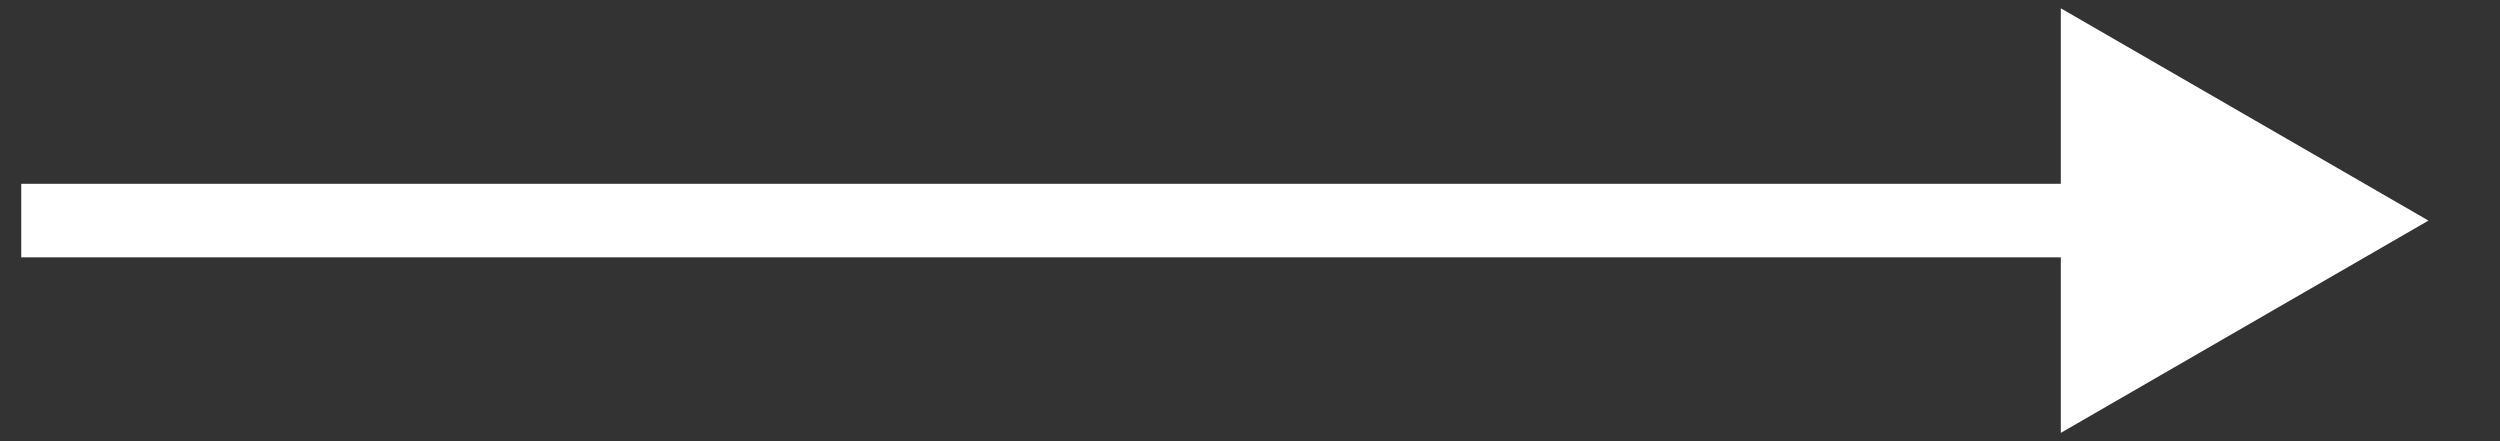 <svg width="34" height="6" viewBox="0 0 34 6" fill="none" xmlns="http://www.w3.org/2000/svg">
<rect x="0" y="0" width="34" height="6" fill="#333333" stroke="none"/>
<path d="M33.027 3L28.027 0.113V5.887L33.027 3ZM0.289 3.5H28.527V2.5H0.289V3.5Z" fill="white"/>
</svg>
